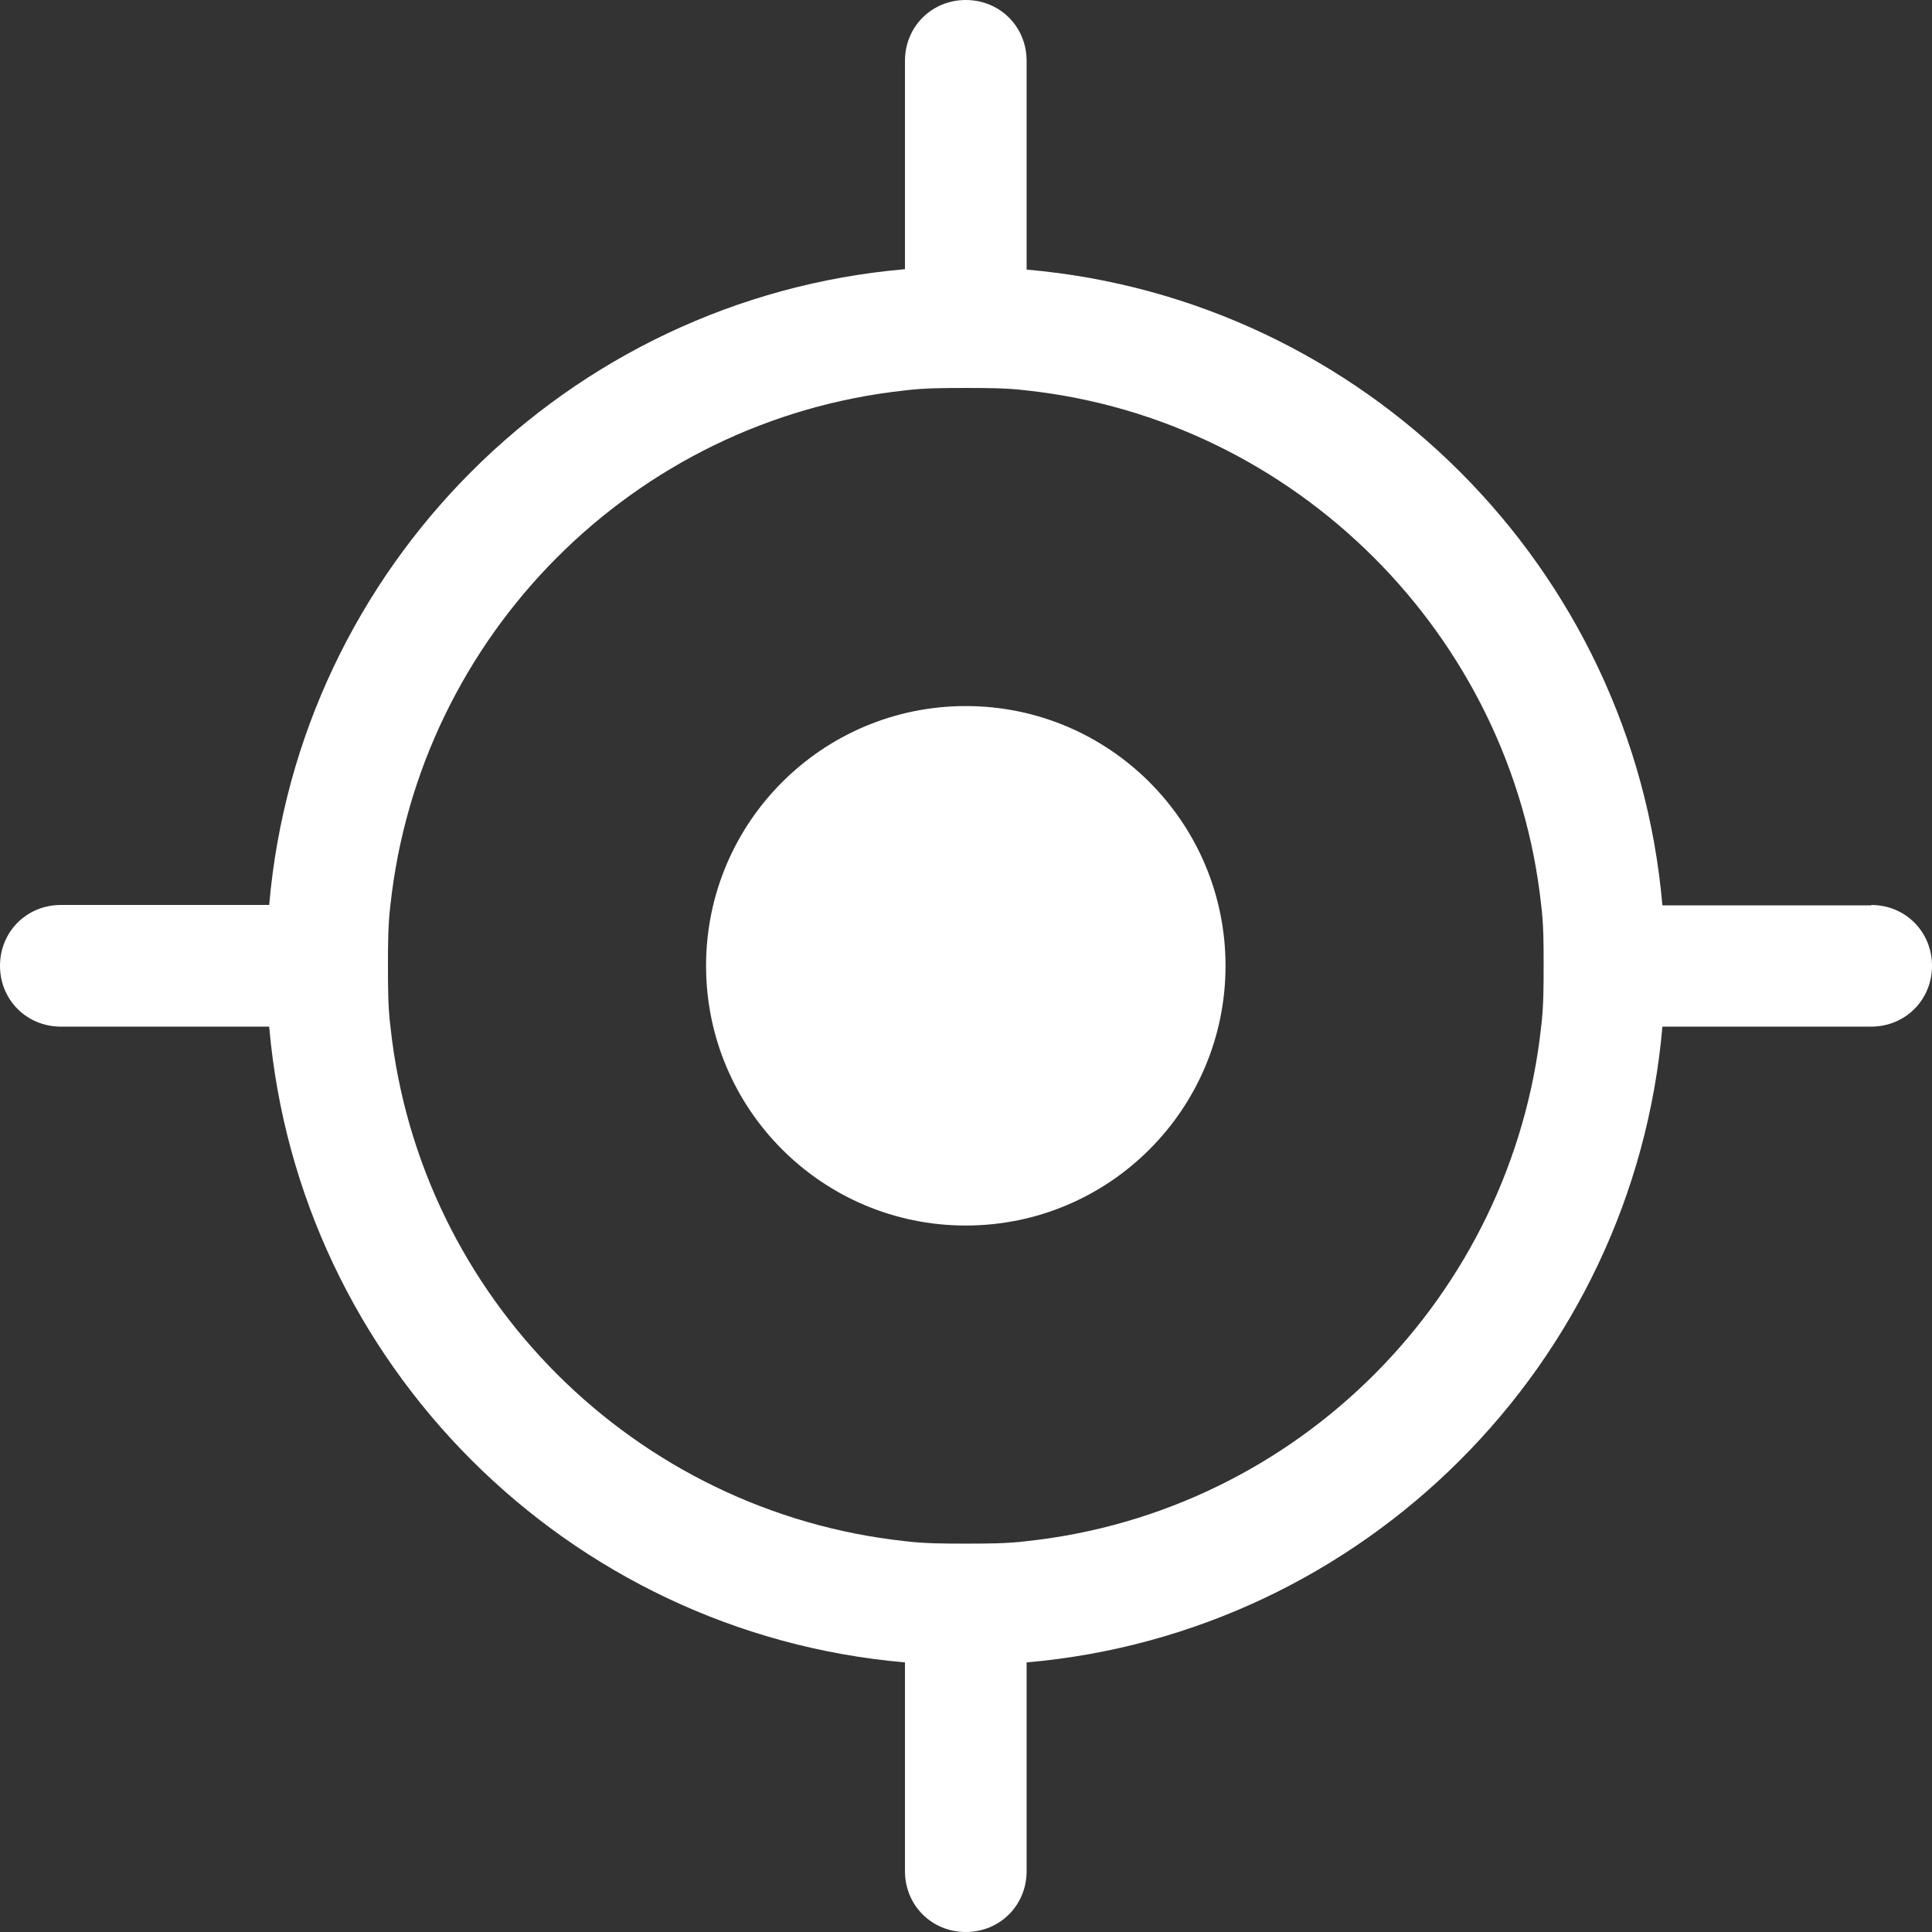 <?xml version="1.0" encoding="UTF-8"?>
<svg xmlns="http://www.w3.org/2000/svg" id="Layer_2" viewBox="0 0 47.01 47.01">
  <rect x="0" y="0" width="47.01" height="47.01" fill="#333333" stroke="none"/>
  <defs>
    <style>.cls-1{fill:#fff;}</style>
  </defs>
  <g id="Main_layers">
    <g>
      <path class="cls-1" d="M45.53,22.03h-5.08c-.71-8.21-7.26-14.76-15.47-15.47V1.48c0-.83-.65-1.48-1.48-1.48s-1.48,.65-1.48,1.48V6.55c-8.21,.71-14.76,7.26-15.47,15.47H1.48c-.83,0-1.48,.65-1.48,1.48s.65,1.48,1.48,1.48H6.55c.71,8.21,7.26,14.76,15.47,15.47v5.08c0,.83,.65,1.48,1.48,1.48s1.48-.65,1.48-1.48v-5.08c8.21-.71,14.76-7.26,15.47-15.47h5.08c.83,0,1.48-.65,1.48-1.48s-.65-1.48-1.48-1.48Zm-8.03,2.95c-.71,6.55-5.91,11.81-12.52,12.52-.47,.06-1,.06-1.48,.06s-1,0-1.48-.06c-6.55-.71-11.81-5.91-12.52-12.52-.06-.47-.06-1-.06-1.48s0-1,.06-1.48c.71-6.55,5.91-11.81,12.52-12.52,.47-.06,1-.06,1.48-.06s1,0,1.48,.06c6.55,.71,11.81,5.96,12.52,12.52,.06,.47,.06,.94,.06,1.48,0,.47,0,1-.06,1.48h0Z"></path>
      <path class="cls-1" d="M29.82,23.5c0,3.49-2.83,6.32-6.32,6.32s-6.32-2.83-6.32-6.32,2.83-6.32,6.32-6.32,6.32,2.83,6.32,6.32"></path>
    </g>
  </g>
</svg>
